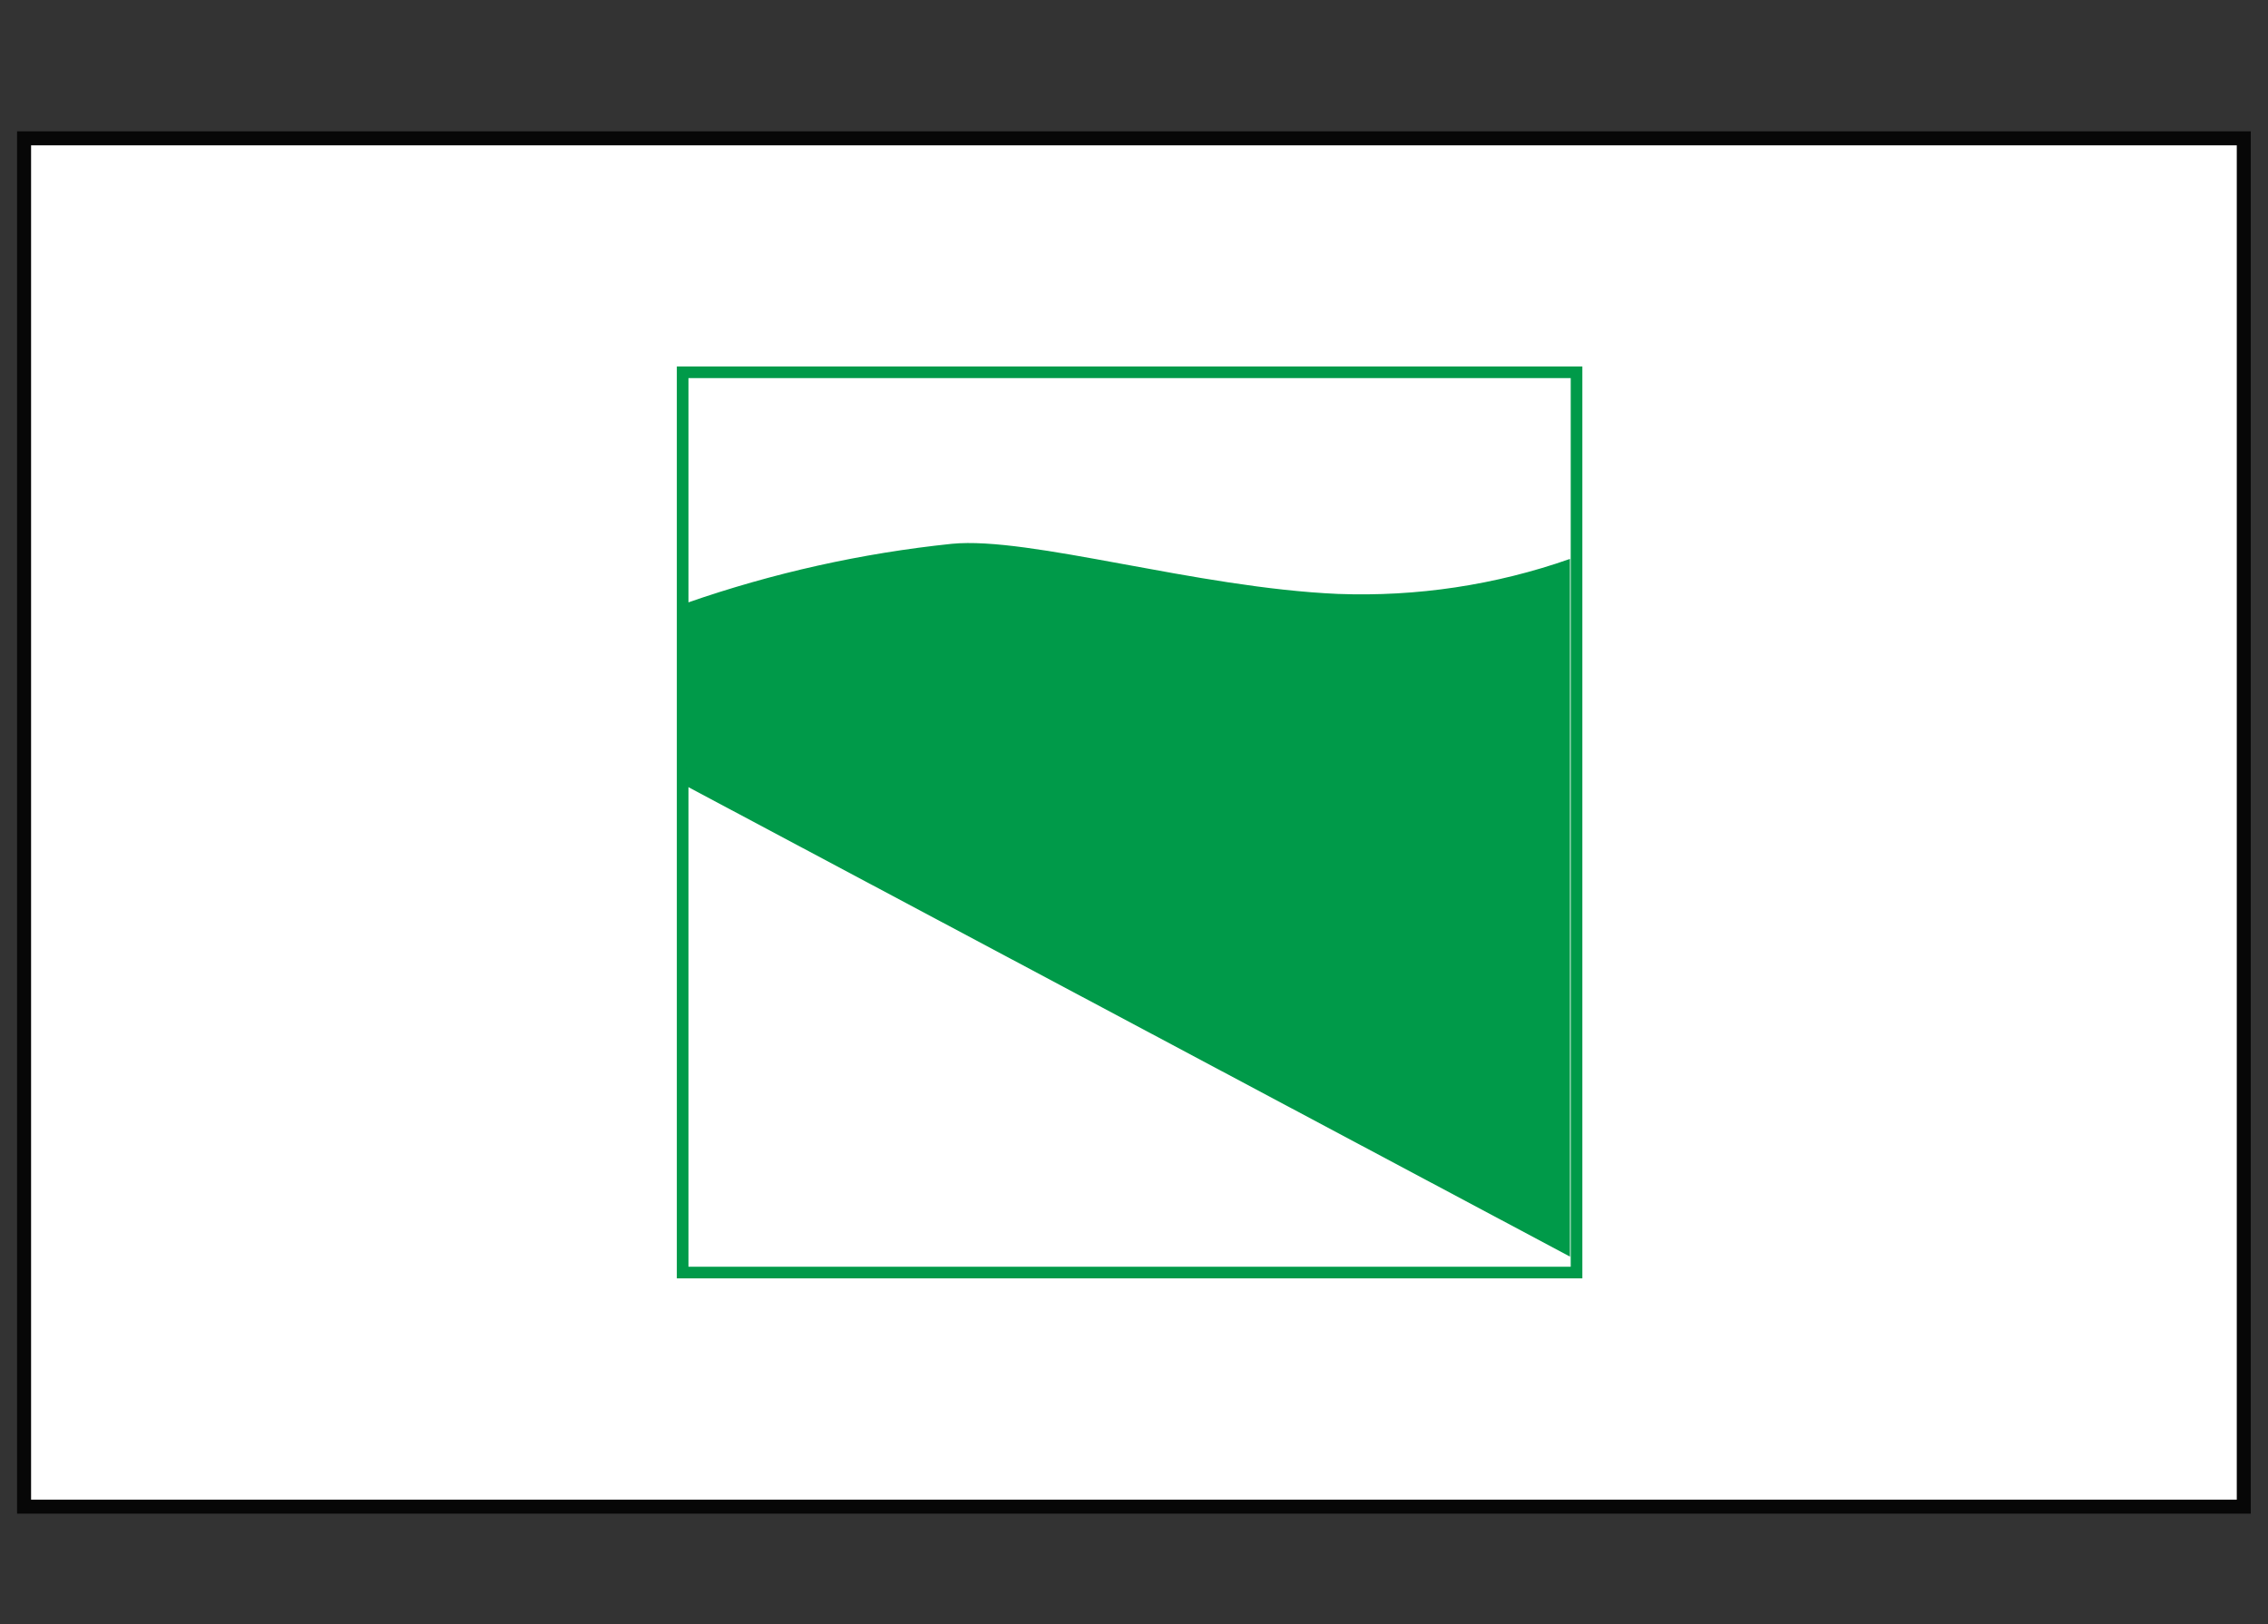 <?xml version="1.0" encoding="UTF-8"?><svg id="flags" xmlns="http://www.w3.org/2000/svg" xmlns:xlink="http://www.w3.org/1999/xlink" viewBox="0 0 162 116"><rect x="0" y="0" width="162" height="116" fill="#333333" stroke="none"/><defs><style>.cls-1,.cls-2,.cls-3{fill:none;}.cls-1,.cls-3,.cls-4{stroke-width:0px;}.cls-2{stroke:#009a49;stroke-miterlimit:3.07;stroke-width:.83px;}.cls-5{fill:#fff;stroke:#070707;stroke-miterlimit:10;}.cls-3{clip-rule:evenodd;}.cls-4{fill:#009a49;fill-rule:evenodd;}</style><clipPath id="clippath"><rect class="cls-1" y="-162" width="162" height="108"/></clipPath><clipPath id="clippath-1"><rect class="cls-1" x="-180" y="-342" width="522" height="468"/></clipPath><clipPath id="clippath-2"><polyline class="cls-3" points="0 -162 81 -108 0 -54"/></clipPath><clipPath id="clippath-3"><rect class="cls-1" y="-162" width="162" height="108"/></clipPath></defs><rect id="rect942" class="cls-5" x="1.72" y="9.88" width="158.55" height="97.73"/><g id="g940"><path id="rect843" class="cls-2" d="m48.76,26.59h63.85v64.3h-63.85V26.59Z"/><path id="path845-0" class="cls-4" d="m49,56.13l63.14,33.62v-49.83c-5.32,1.87-10.94,2.71-16.57,2.5-10.12-.44-22-4.12-27.58-3.58-6.44.67-12.78,2.08-18.9,4.21l-.09,13.08Z"/></g></svg>